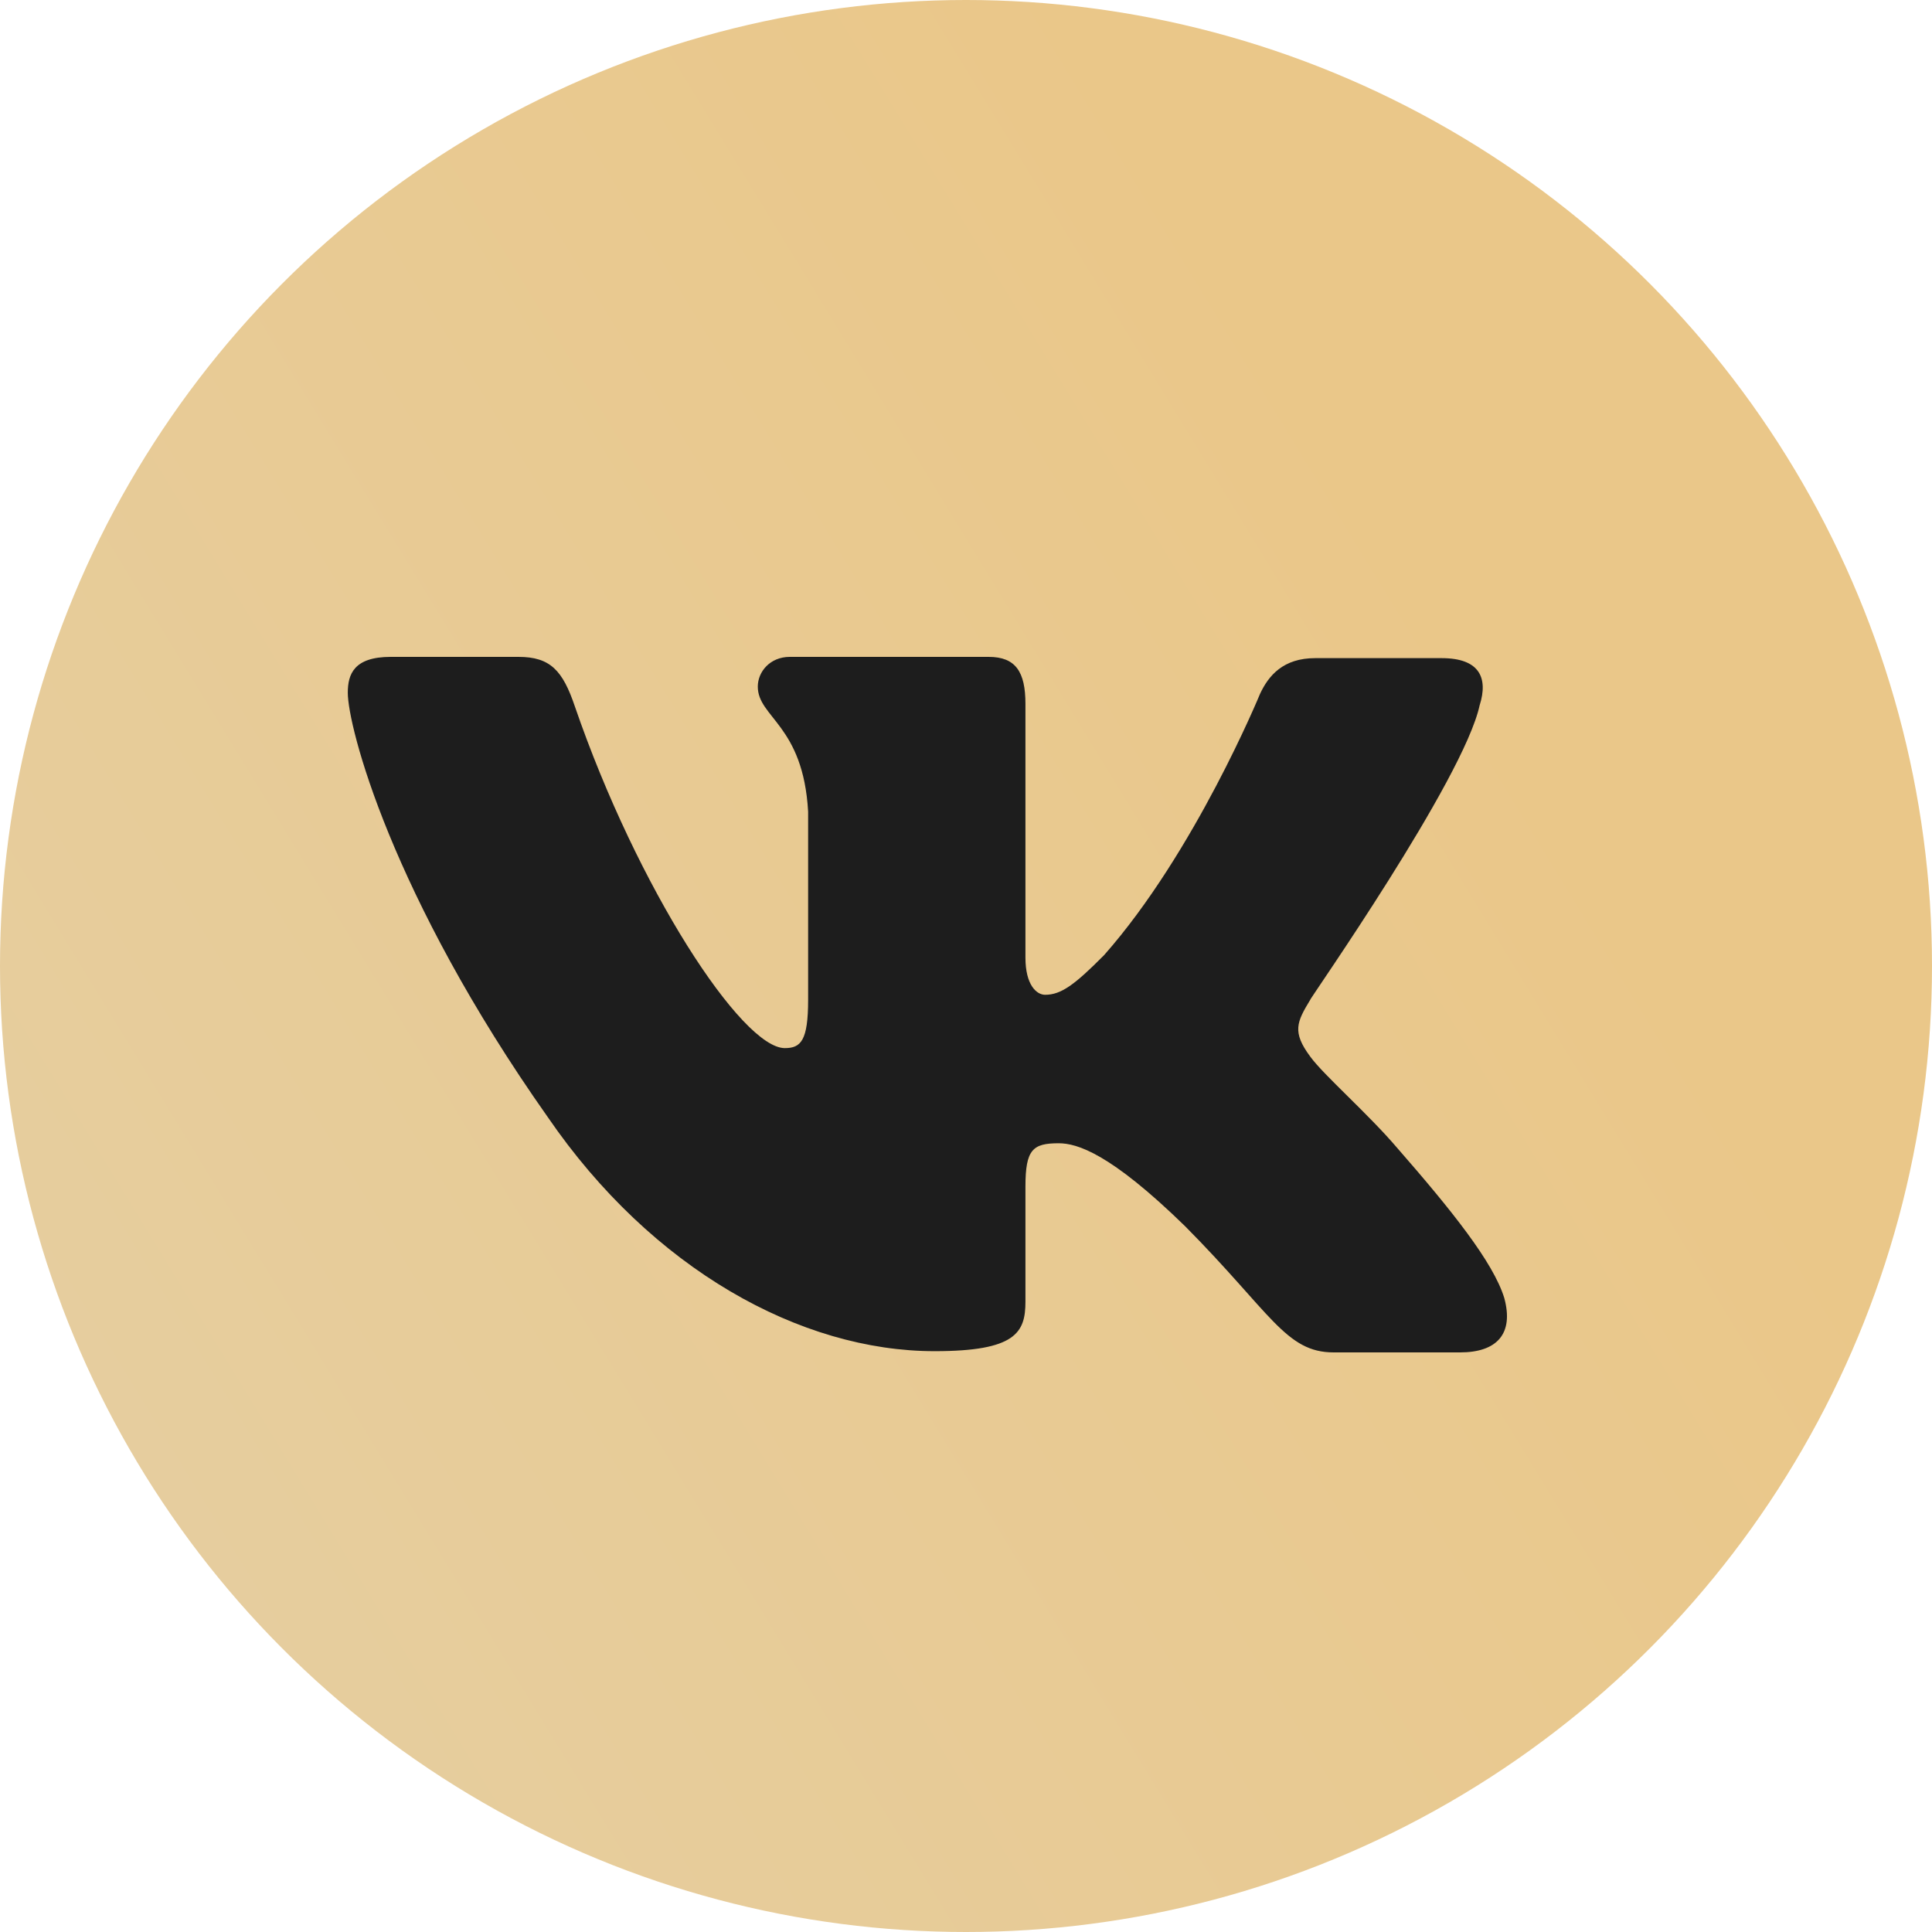 <?xml version="1.0" encoding="UTF-8"?> <svg xmlns="http://www.w3.org/2000/svg" width="60" height="60" viewBox="0 0 60 60" fill="none"> <circle cx="30" cy="30" r="30" fill="url(#paint0_linear_101_785)"></circle> <path fill-rule="evenodd" clip-rule="evenodd" d="M45.953 21.9C46.22 21.054 45.953 20.439 44.772 20.439H40.844C39.853 20.439 39.396 20.978 39.129 21.554C39.129 21.554 37.108 26.474 34.287 29.664C33.372 30.586 32.953 30.894 32.457 30.894C32.19 30.894 31.846 30.586 31.846 29.741V21.861C31.846 20.862 31.542 20.4 30.703 20.4H24.526C23.915 20.4 23.534 20.862 23.534 21.323C23.534 22.284 24.945 22.515 25.097 25.205V31.05C25.097 32.319 24.872 32.55 24.373 32.55C23.038 32.55 19.798 27.592 17.854 21.942C17.476 20.823 17.092 20.4 16.1 20.4H12.135C10.991 20.4 10.801 20.938 10.801 21.515C10.801 22.553 12.135 27.78 17.015 34.698C20.256 39.423 24.869 41.962 29.025 41.962C31.542 41.962 31.846 41.385 31.846 40.425V36.85C31.846 35.697 32.075 35.505 32.876 35.505C33.448 35.505 34.477 35.812 36.803 38.08C39.472 40.77 39.929 42 41.416 42H45.343C46.487 42 47.021 41.424 46.716 40.309C46.373 39.195 45.077 37.581 43.399 35.659C42.484 34.584 41.111 33.392 40.692 32.815C40.12 32.046 40.273 31.739 40.692 31.047C40.654 31.047 45.458 24.206 45.953 21.897" fill="#1D1D1D"></path> <defs> <linearGradient id="paint0_linear_101_785" x1="45.6" y1="20.4" x2="-19.2" y2="60" gradientUnits="userSpaceOnUse"> <stop stop-color="#EAC789"></stop> <stop offset="1" stop-color="#E4D1AA"></stop> </linearGradient> </defs> </svg> 